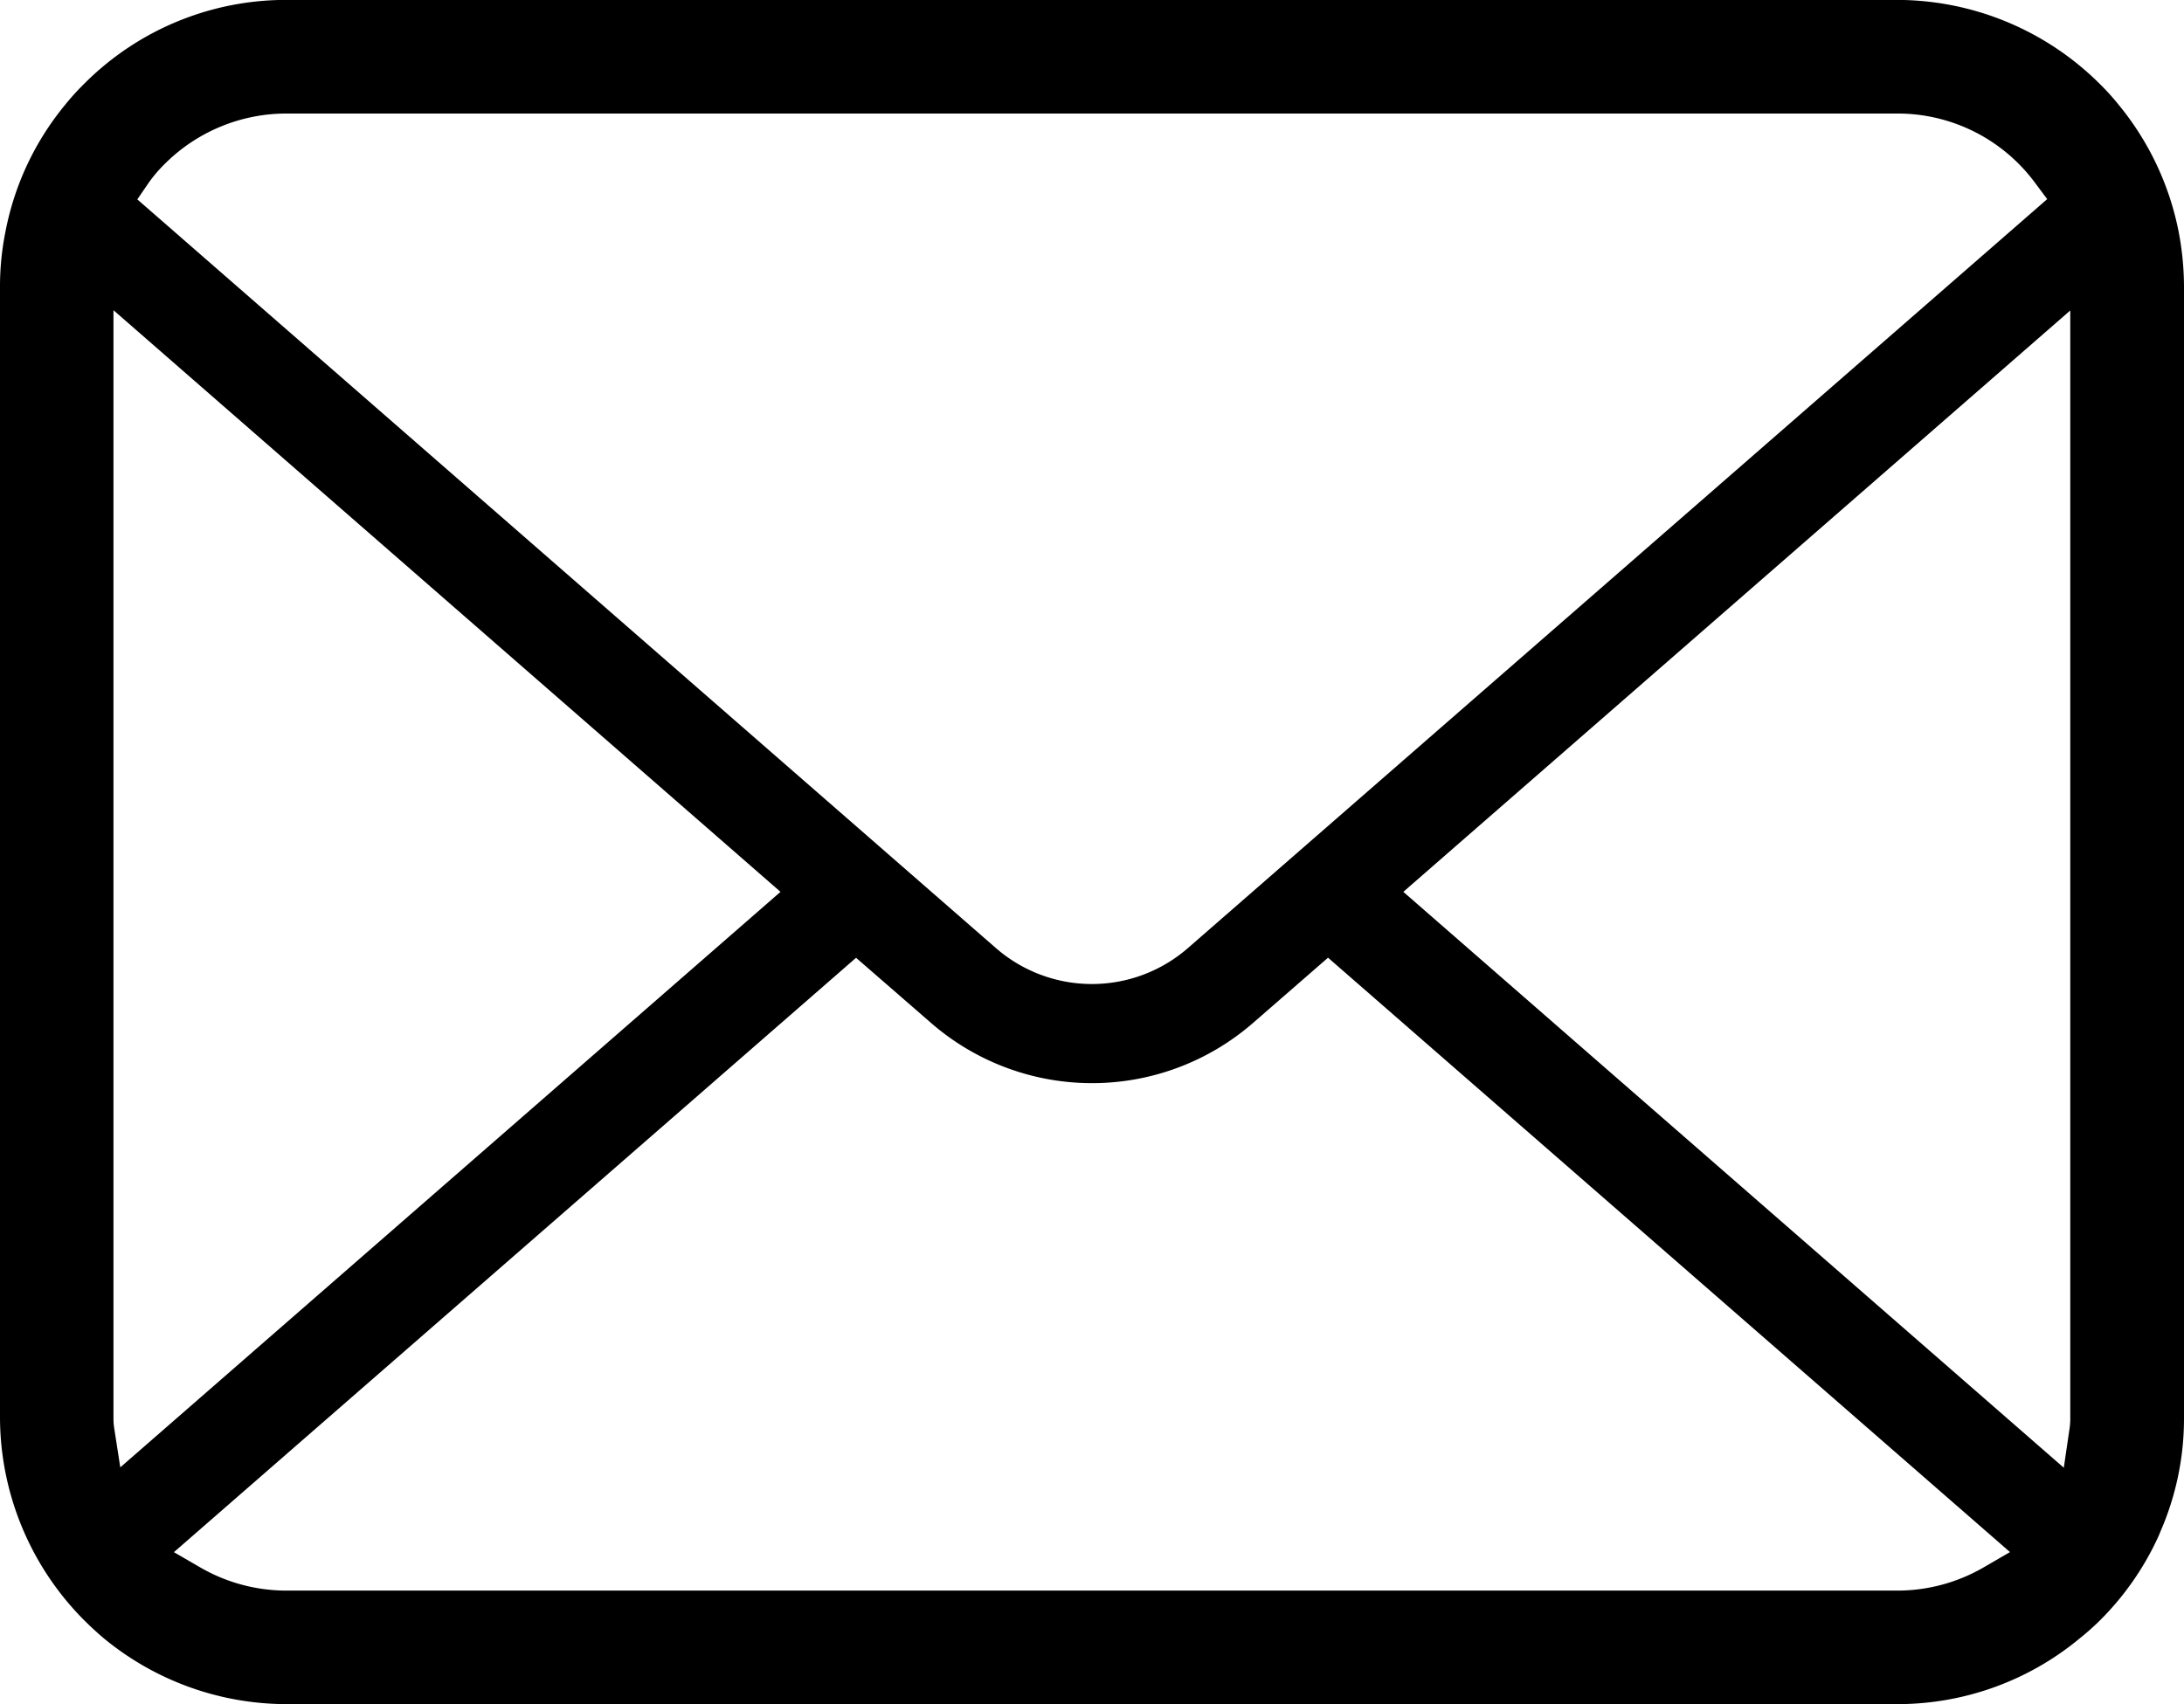 <svg xmlns="http://www.w3.org/2000/svg" width="25.002" height="19.514" viewBox="0 0 25.002 19.514">
  <g id="email-9-svgrepo-com" transform="translate(0 -56.188)">
    <path id="Path_169" data-name="Path 169" d="M24.939,58.833a3.281,3.281,0,0,0-.68-1.439,2.768,2.768,0,0,0-.221-.245,3.294,3.294,0,0,0-2.321-.962H3.283a3.261,3.261,0,0,0-2.321.962,2.881,2.881,0,0,0-.223.247,3.242,3.242,0,0,0-.675,1.437A3.172,3.172,0,0,0,0,59.472V72.418a3.3,3.3,0,0,0,.962,2.321c.074.074.148.142.226.208a3.292,3.292,0,0,0,2.1.754H21.717a3.267,3.267,0,0,0,2.1-.76,2.846,2.846,0,0,0,.224-.2,3.265,3.265,0,0,0,.672-.969l.021-.051a3.237,3.237,0,0,0,.268-1.3V59.472a3.364,3.364,0,0,0-.063-.639ZM1.7,58.284a1.544,1.544,0,0,1,.181-.214,1.971,1.971,0,0,1,1.4-.582H21.716a1.956,1.956,0,0,1,1.4.582,1.978,1.978,0,0,1,.179.209l.141.189L13.6,67.043a1.673,1.673,0,0,1-2.2,0L1.572,58.471ZM1.306,72.532a.784.784,0,0,1-.007-.114V59.74L8.935,66.4,1.377,72.99ZM22.7,74.14a1.97,1.97,0,0,1-.984.261H3.283A1.969,1.969,0,0,1,2.3,74.14l-.309-.179L9.8,67.155l.856.744a2.808,2.808,0,0,0,3.691,0l.856-.745L23.01,73.96Zm1-1.722a.82.82,0,0,1-.006.113l-.068.463L16.065,66.4,23.7,59.743Z"/>
  </g>
</svg>

